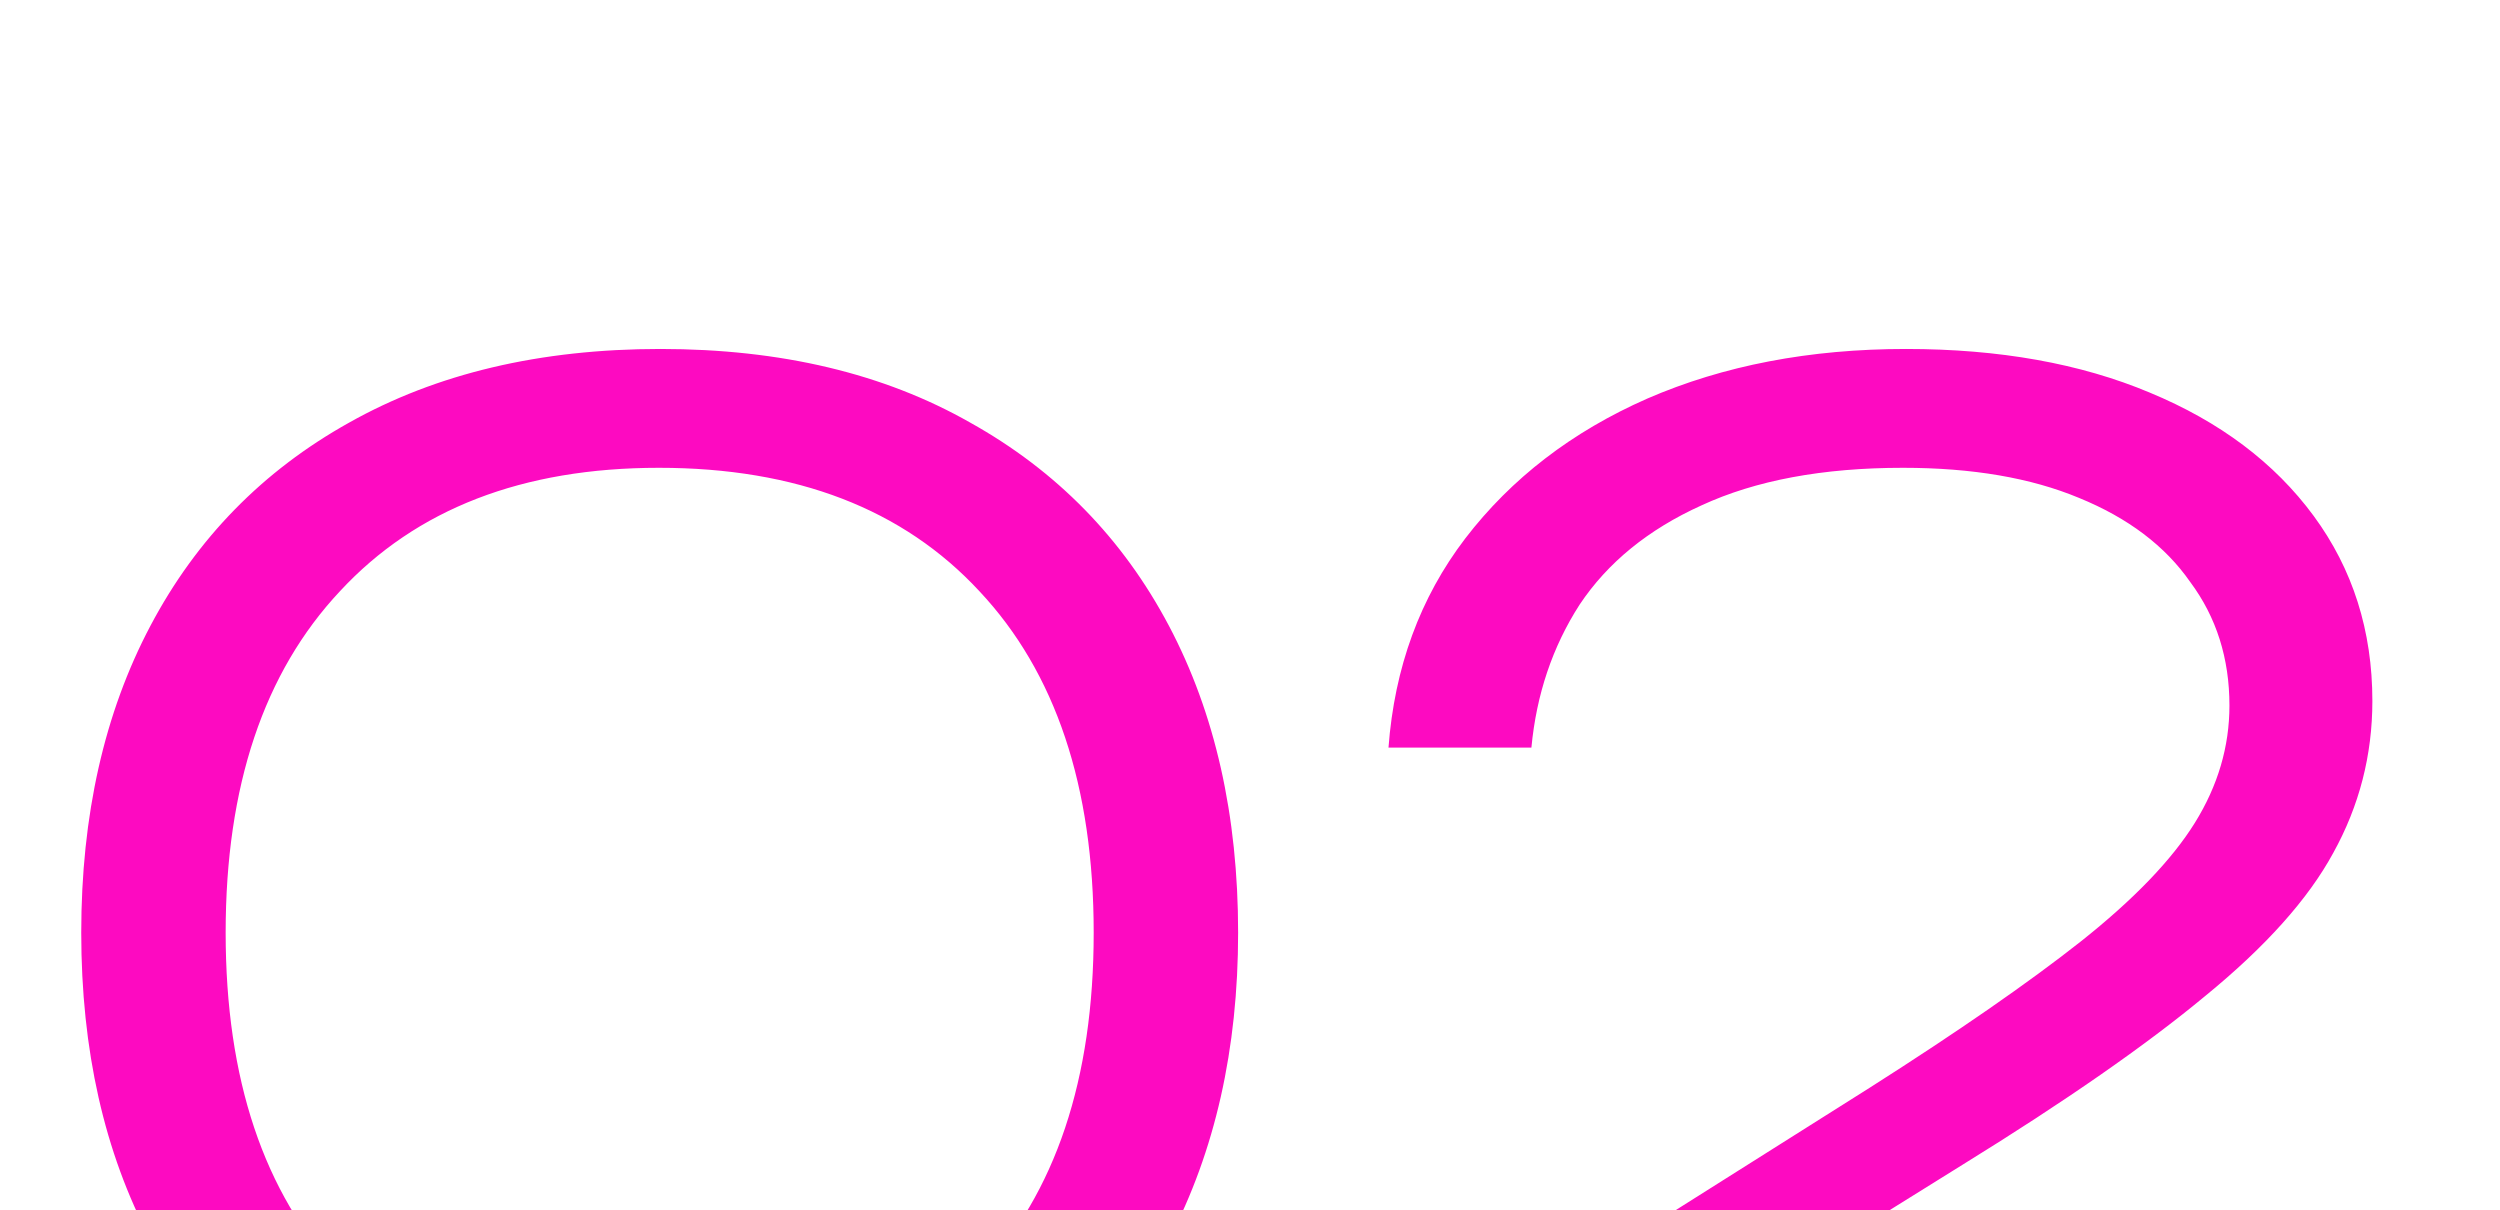 <?xml version="1.0" encoding="UTF-8"?> <svg xmlns="http://www.w3.org/2000/svg" width="157" height="76" viewBox="0 0 157 76" fill="none"><g clip-path="url(#clip0_5264_45)"><path d="M41.475 95.228C33.917 95.228 27.398 93.717 21.919 90.693C16.502 87.607 12.345 83.324 9.448 77.845C6.55 72.365 5.102 65.941 5.102 58.571C5.102 51.202 6.55 44.778 9.448 39.298C12.345 33.819 16.502 29.567 21.919 26.544C27.398 23.458 33.917 21.915 41.475 21.915C49.033 21.915 55.52 23.458 60.937 26.544C66.354 29.567 70.511 33.819 73.408 39.298C76.305 44.778 77.754 51.202 77.754 58.571C77.754 65.878 76.305 72.302 73.408 77.845C70.511 83.324 66.354 87.607 60.937 90.693C55.52 93.717 49.033 95.228 41.475 95.228ZM41.381 87.67C50.009 87.67 56.717 85.119 61.504 80.017C66.291 74.916 68.684 67.767 68.684 58.571C68.684 49.376 66.291 42.227 61.504 37.125C56.717 31.961 50.009 29.378 41.381 29.378C32.815 29.378 26.138 31.961 21.352 37.125C16.565 42.227 14.171 49.376 14.171 58.571C14.171 67.767 16.565 74.916 21.352 80.017C26.138 85.119 32.815 87.67 41.381 87.67ZM87.197 46.951C87.575 41.912 89.181 37.535 92.015 33.819C94.913 30.04 98.723 27.111 103.447 25.032C108.234 22.954 113.65 21.915 119.697 21.915C125.554 21.915 130.656 22.828 135.002 24.654C139.411 26.481 142.844 29.063 145.3 32.401C147.756 35.74 148.985 39.613 148.985 44.022C148.985 47.423 148.166 50.604 146.528 53.564C144.954 56.462 142.277 59.453 138.498 62.539C134.782 65.626 129.711 69.153 123.287 73.121L97.495 89.182L96.361 86.442H151.346V94H87.481V87.198L117.429 68.302C122.972 64.775 127.381 61.721 130.656 59.138C133.994 56.493 136.388 54.005 137.836 51.675C139.285 49.344 140.009 46.888 140.009 44.306C140.009 41.345 139.191 38.763 137.553 36.559C135.978 34.291 133.648 32.528 130.562 31.268C127.538 30.008 123.854 29.378 119.508 29.378C114.469 29.378 110.249 30.166 106.848 31.74C103.51 33.252 100.959 35.33 99.196 37.976C97.495 40.621 96.487 43.613 96.172 46.951H87.197Z" fill="#FD0AC1"></path></g><defs><clipPath id="clip0_5264_45"><rect width="157" height="76" fill="white"></rect></clipPath></defs></svg> 